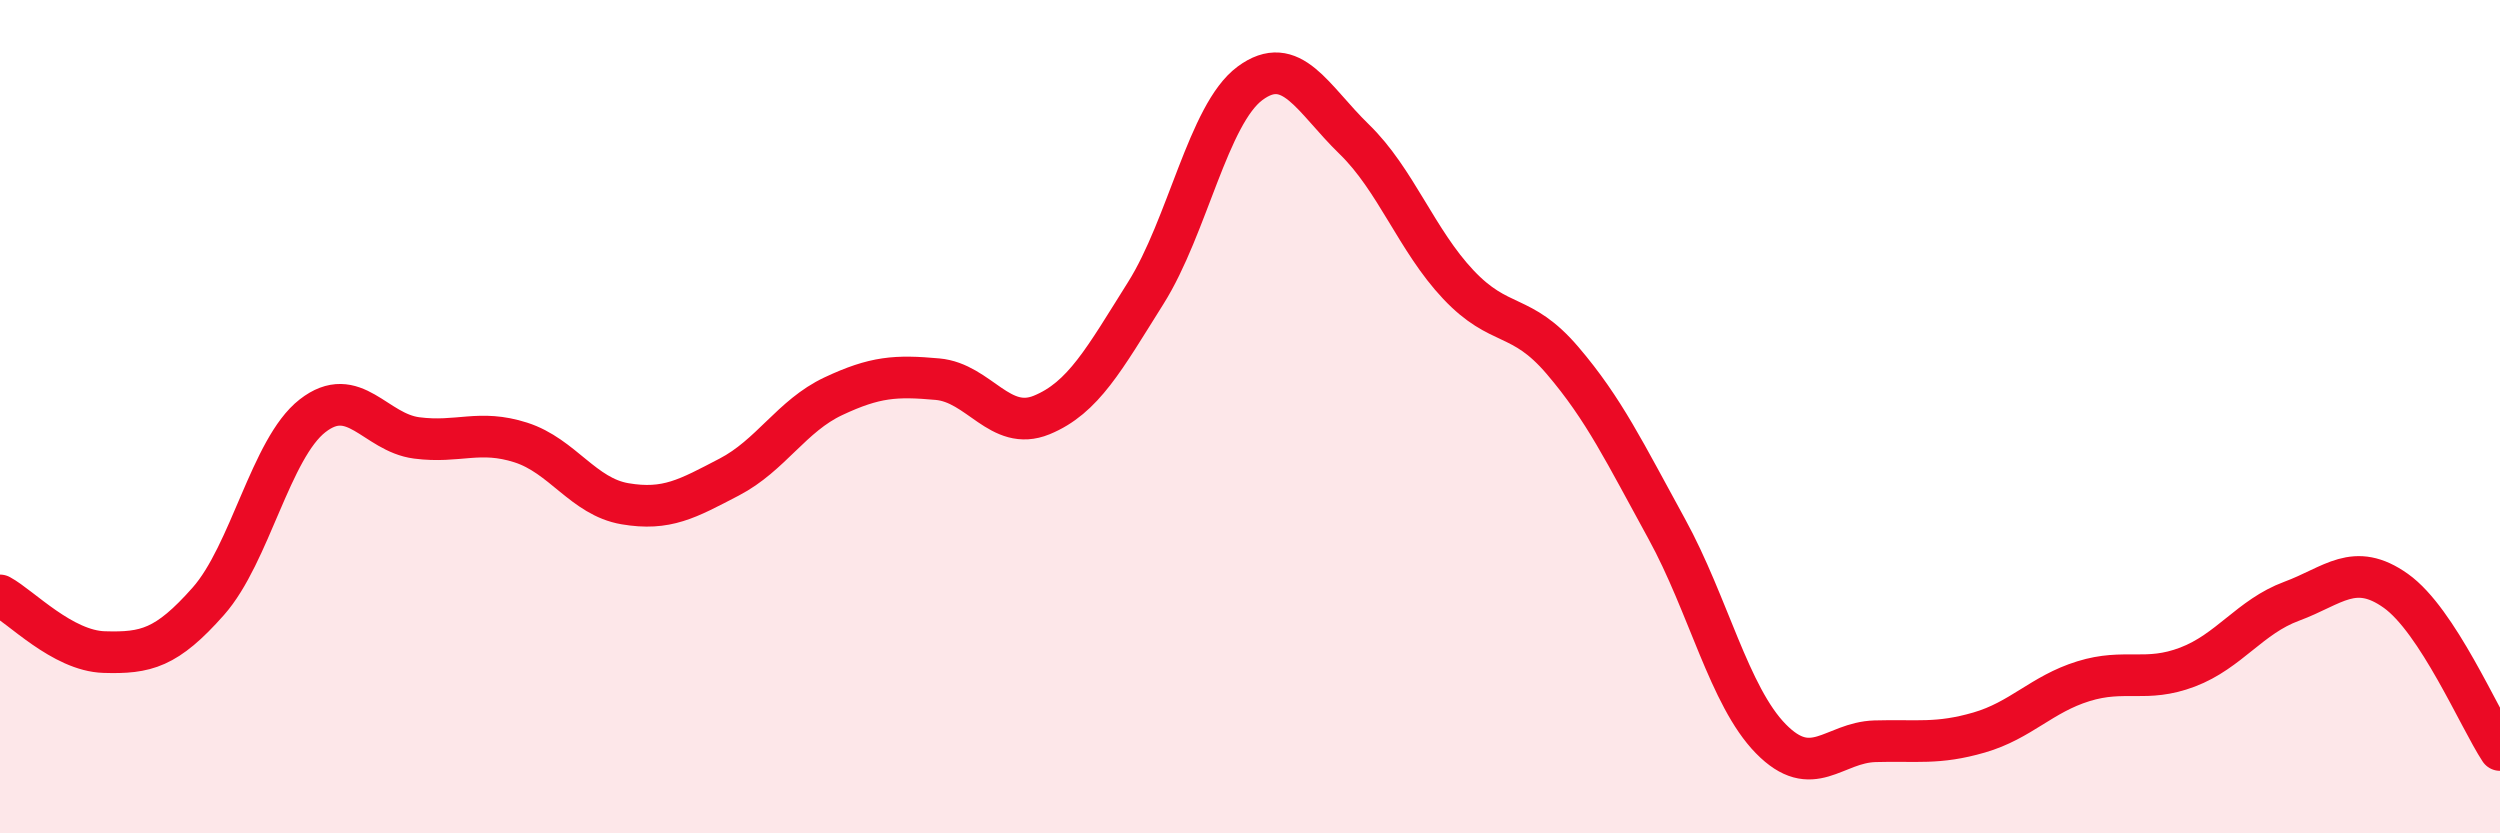 
    <svg width="60" height="20" viewBox="0 0 60 20" xmlns="http://www.w3.org/2000/svg">
      <path
        d="M 0,14.29 C 0.5,14.56 1.5,15.62 2.5,15.65 C 3.5,15.68 4,15.56 5,14.43 C 6,13.3 6.5,10.76 7.5,9.98 C 8.5,9.2 9,10.38 10,10.51 C 11,10.64 11.5,10.3 12.5,10.62 C 13.5,10.94 14,11.92 15,12.09 C 16,12.26 16.5,11.97 17.5,11.45 C 18.5,10.93 19,9.98 20,9.51 C 21,9.04 21.5,9.01 22.5,9.1 C 23.5,9.19 24,10.37 25,9.96 C 26,9.55 26.5,8.62 27.5,7.03 C 28.5,5.44 29,2.74 30,2 C 31,1.26 31.5,2.37 32.5,3.34 C 33.5,4.31 34,5.77 35,6.83 C 36,7.89 36.5,7.48 37.5,8.65 C 38.5,9.82 39,10.87 40,12.69 C 41,14.51 41.5,16.71 42.5,17.73 C 43.5,18.75 44,17.82 45,17.79 C 46,17.76 46.5,17.87 47.5,17.58 C 48.5,17.29 49,16.66 50,16.35 C 51,16.04 51.5,16.39 52.5,16.01 C 53.5,15.63 54,14.8 55,14.43 C 56,14.06 56.5,13.47 57.5,14.18 C 58.5,14.89 59.5,17.24 60,18L60 20L0 20Z"
        fill="#EB0A25"
        opacity="0.1"
        stroke-linecap="round"
        stroke-linejoin="round"
      />
      <path
        d="M 0,14.29 C 0.5,14.56 1.5,15.62 2.5,15.65 C 3.5,15.68 4,15.56 5,14.43 C 6,13.3 6.5,10.76 7.5,9.98 C 8.5,9.2 9,10.38 10,10.51 C 11,10.64 11.5,10.3 12.5,10.62 C 13.5,10.94 14,11.92 15,12.09 C 16,12.26 16.5,11.97 17.5,11.45 C 18.5,10.93 19,9.98 20,9.51 C 21,9.04 21.5,9.01 22.5,9.1 C 23.5,9.19 24,10.37 25,9.96 C 26,9.55 26.5,8.62 27.5,7.03 C 28.5,5.44 29,2.74 30,2 C 31,1.26 31.5,2.37 32.5,3.34 C 33.5,4.31 34,5.77 35,6.83 C 36,7.89 36.5,7.48 37.5,8.65 C 38.5,9.82 39,10.87 40,12.69 C 41,14.51 41.5,16.71 42.5,17.73 C 43.5,18.75 44,17.82 45,17.79 C 46,17.76 46.5,17.87 47.5,17.58 C 48.5,17.29 49,16.66 50,16.35 C 51,16.04 51.5,16.39 52.5,16.01 C 53.5,15.63 54,14.8 55,14.43 C 56,14.06 56.5,13.47 57.5,14.18 C 58.5,14.89 59.5,17.24 60,18"
        stroke="#EB0A25"
        stroke-width="1"
        fill="none"
        stroke-linecap="round"
        stroke-linejoin="round"
      />
    </svg>
  